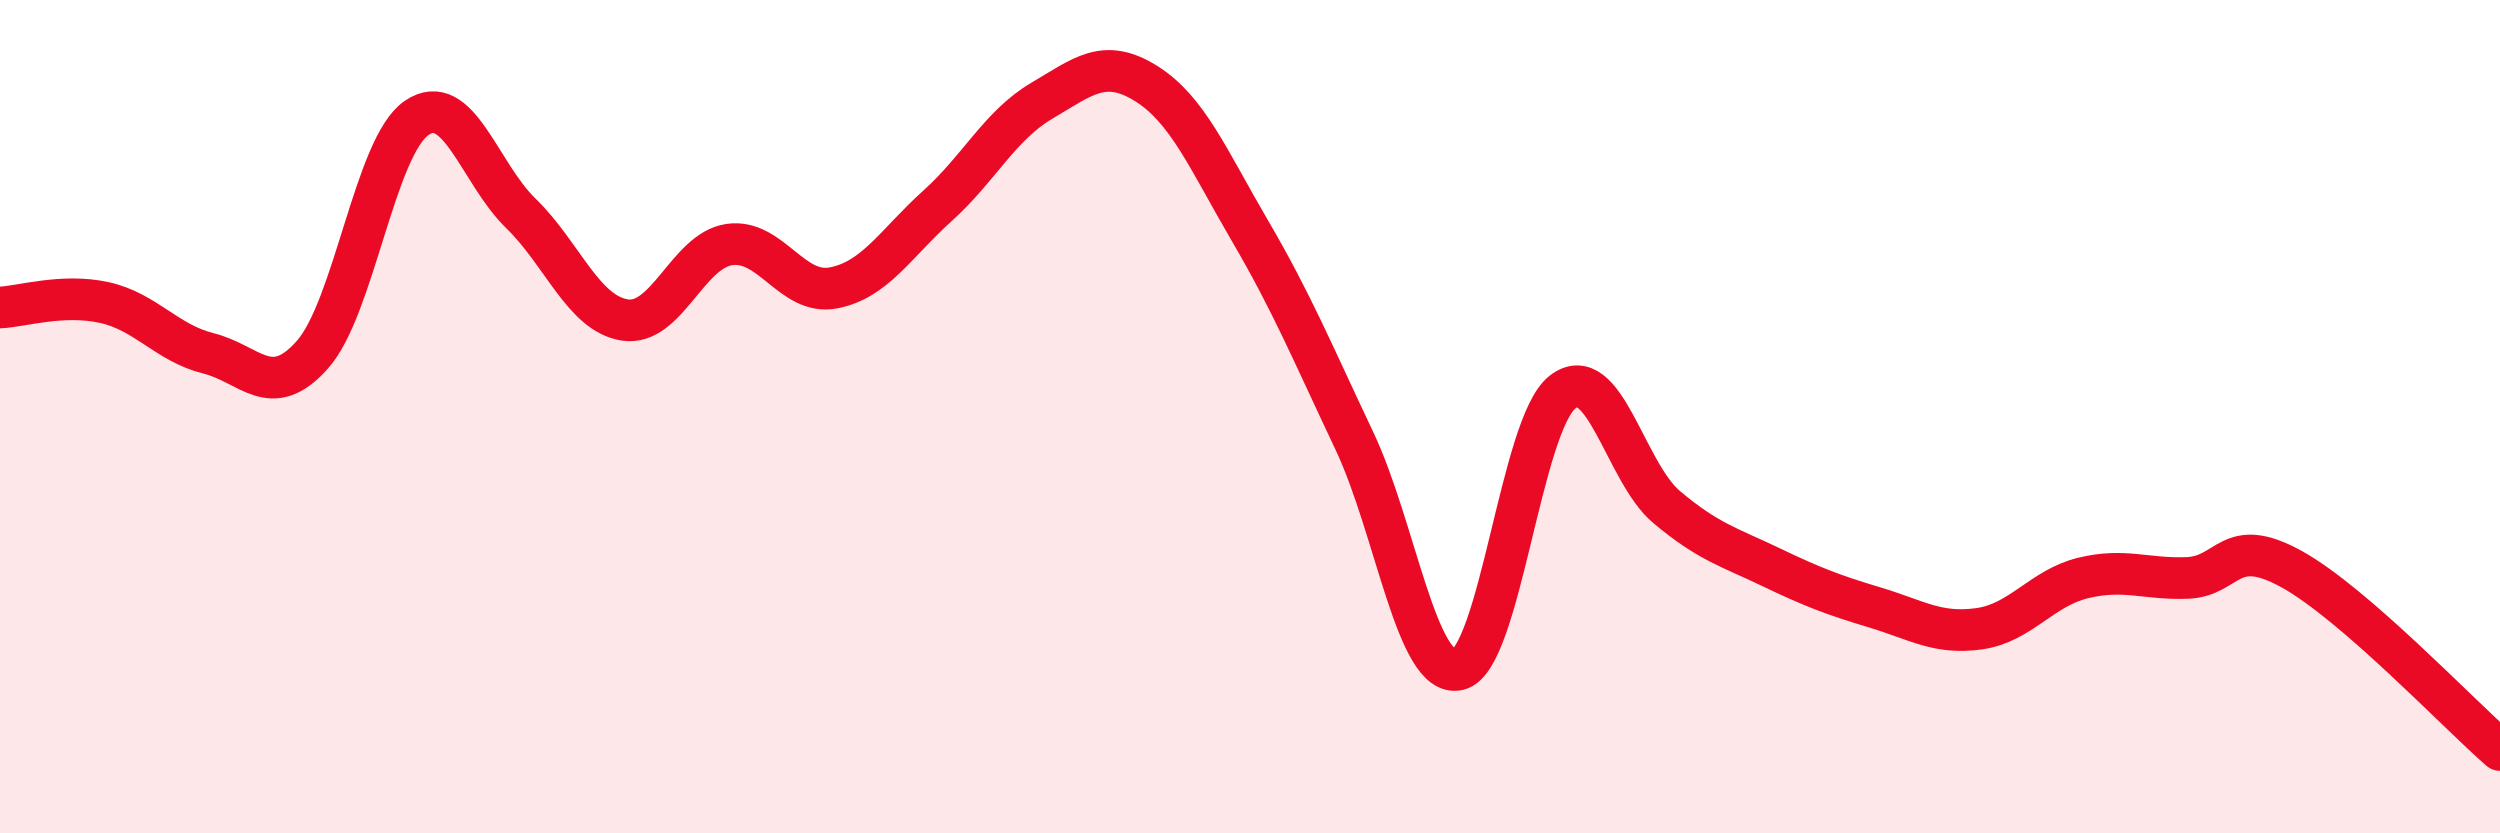 
    <svg width="60" height="20" viewBox="0 0 60 20" xmlns="http://www.w3.org/2000/svg">
      <path
        d="M 0,7.38 C 0.5,7.36 1.5,7.04 2.5,7.26 C 3.5,7.48 4,8.23 5,8.48 C 6,8.73 6.5,9.64 7.5,8.51 C 8.5,7.38 9,3.51 10,2.83 C 11,2.15 11.5,4.15 12.5,5.12 C 13.5,6.09 14,7.53 15,7.68 C 16,7.83 16.5,6.02 17.5,5.87 C 18.5,5.72 19,7.1 20,6.91 C 21,6.72 21.5,5.84 22.5,4.94 C 23.5,4.04 24,3.01 25,2.42 C 26,1.83 26.5,1.38 27.5,2 C 28.5,2.62 29,3.83 30,5.54 C 31,7.25 31.5,8.46 32.5,10.57 C 33.5,12.68 34,16.3 35,16.07 C 36,15.84 36.5,10.19 37.5,9.41 C 38.5,8.63 39,11.33 40,12.17 C 41,13.01 41.5,13.13 42.5,13.61 C 43.5,14.09 44,14.28 45,14.58 C 46,14.88 46.5,15.23 47.5,15.09 C 48.5,14.95 49,14.11 50,13.87 C 51,13.63 51.5,13.91 52.5,13.87 C 53.5,13.83 53.5,12.83 55,13.66 C 56.5,14.49 59,17.13 60,18L60 20L0 20Z"
        fill="#EB0A25"
        opacity="0.1"
        stroke-linecap="round"
        stroke-linejoin="round"
      />
      <path
        d="M 0,7.38 C 0.5,7.36 1.5,7.04 2.5,7.26 C 3.5,7.48 4,8.23 5,8.48 C 6,8.73 6.5,9.64 7.5,8.51 C 8.5,7.38 9,3.51 10,2.83 C 11,2.15 11.5,4.15 12.5,5.12 C 13.5,6.09 14,7.53 15,7.68 C 16,7.83 16.5,6.02 17.5,5.87 C 18.5,5.72 19,7.1 20,6.91 C 21,6.72 21.5,5.84 22.5,4.94 C 23.5,4.04 24,3.01 25,2.42 C 26,1.83 26.5,1.38 27.5,2 C 28.5,2.62 29,3.83 30,5.54 C 31,7.25 31.5,8.46 32.5,10.57 C 33.5,12.68 34,16.3 35,16.07 C 36,15.84 36.5,10.19 37.5,9.41 C 38.5,8.63 39,11.33 40,12.17 C 41,13.01 41.5,13.13 42.5,13.61 C 43.5,14.09 44,14.28 45,14.58 C 46,14.88 46.5,15.23 47.5,15.09 C 48.5,14.95 49,14.11 50,13.87 C 51,13.63 51.5,13.91 52.5,13.87 C 53.5,13.83 53.5,12.83 55,13.66 C 56.5,14.49 59,17.13 60,18"
        stroke="#EB0A25"
        stroke-width="1"
        fill="none"
        stroke-linecap="round"
        stroke-linejoin="round"
      />
    </svg>
  